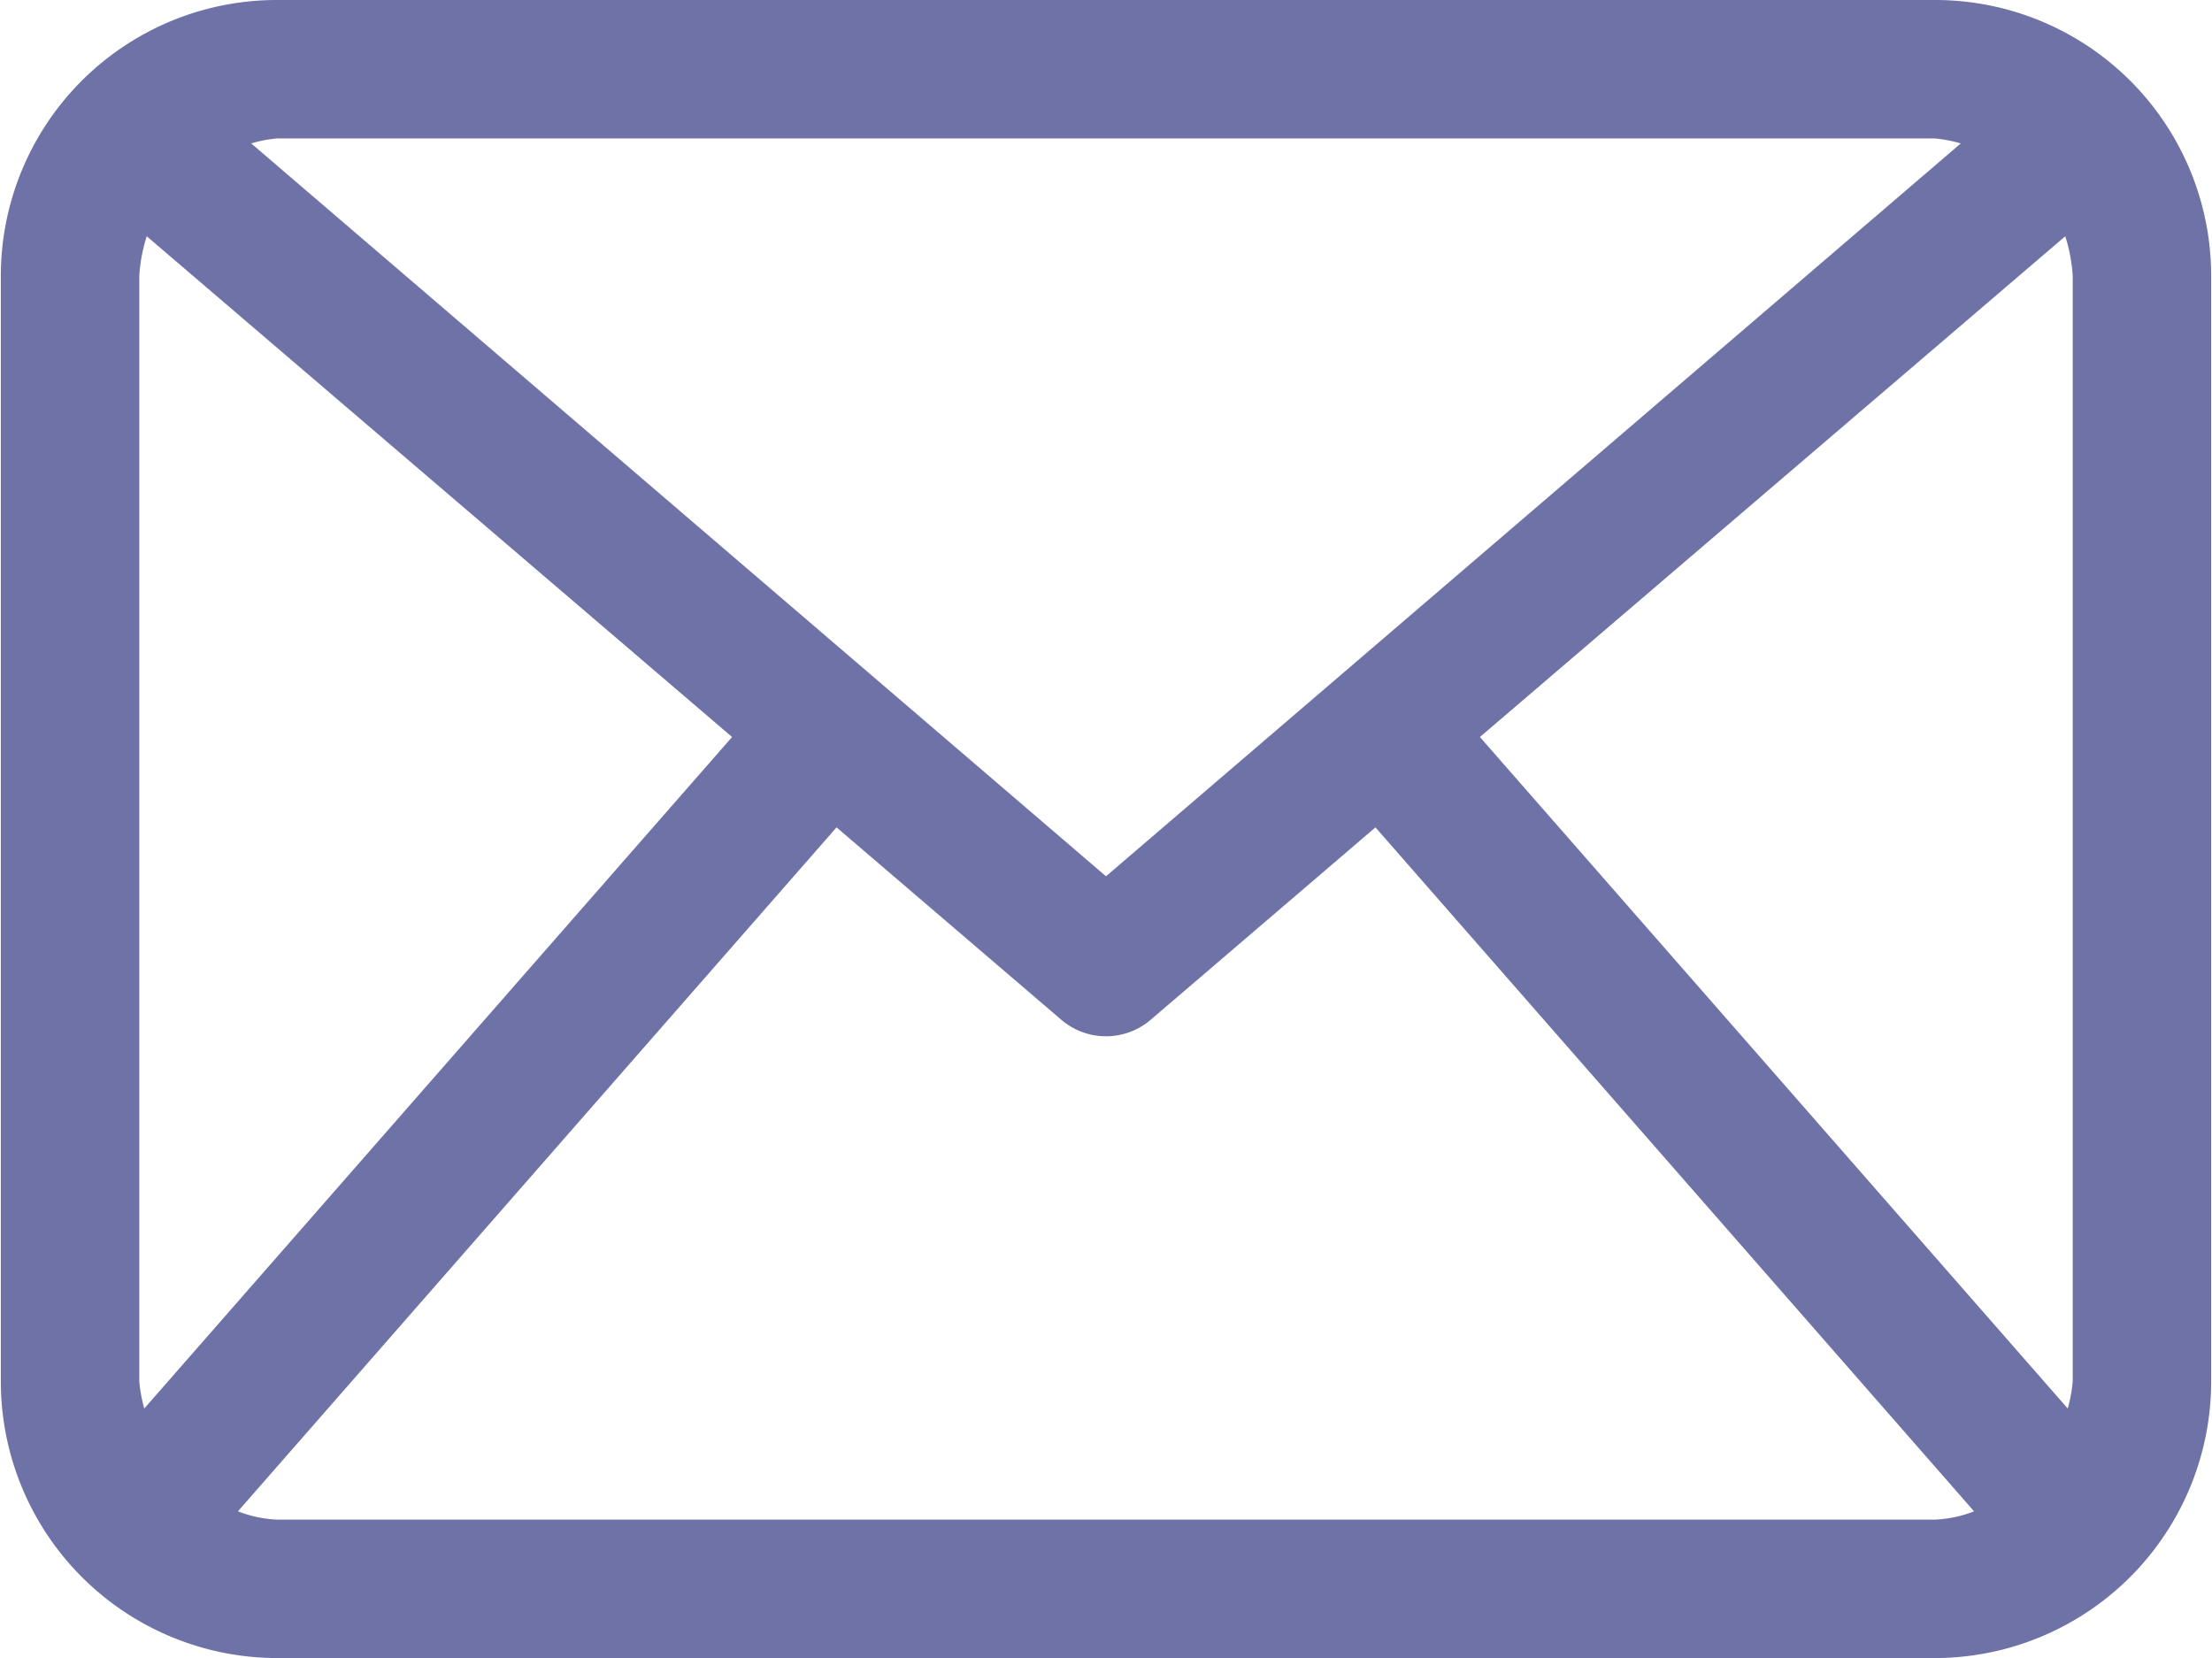 <svg xmlns="http://www.w3.org/2000/svg" width="26.68" height="20" viewBox="0 0 26.68 20">
  <defs>
    <style>
      .cls-1 {
        fill: #6f72a6;
        fill-rule: evenodd;
      }
    </style>
  </defs>
  <path id="ico-mail.svg" class="cls-1" d="M2735,2632h-20a3.329,3.329,0,0,0-3.33,3.33v13.33A3.337,3.337,0,0,0,2715,2652h20a3.337,3.337,0,0,0,3.33-3.34v-13.33A3.329,3.329,0,0,0,2735,2632Zm-5.49,8.89,7.06-6.04a1.939,1.939,0,0,1,.09.48v13.33a1.751,1.751,0,0,1-.06.33Zm5.49-7.22a1.7,1.7,0,0,1,.31.06l-10.31,8.84-10.31-8.84a1.547,1.547,0,0,1,.31-0.06h20Zm-21.6,15.32a1.751,1.751,0,0,1-.06-0.33v-13.33a1.939,1.939,0,0,1,.09-0.48l7.06,6.04Zm1.6,1.34a1.46,1.46,0,0,1-.47-0.1l7.22-8.25,2.71,2.32a0.829,0.829,0,0,0,1.08,0l2.71-2.32,7.22,8.25a1.46,1.46,0,0,1-.47.1h-20Z" transform="translate(-2711.66 -2632)"/>
</svg>
